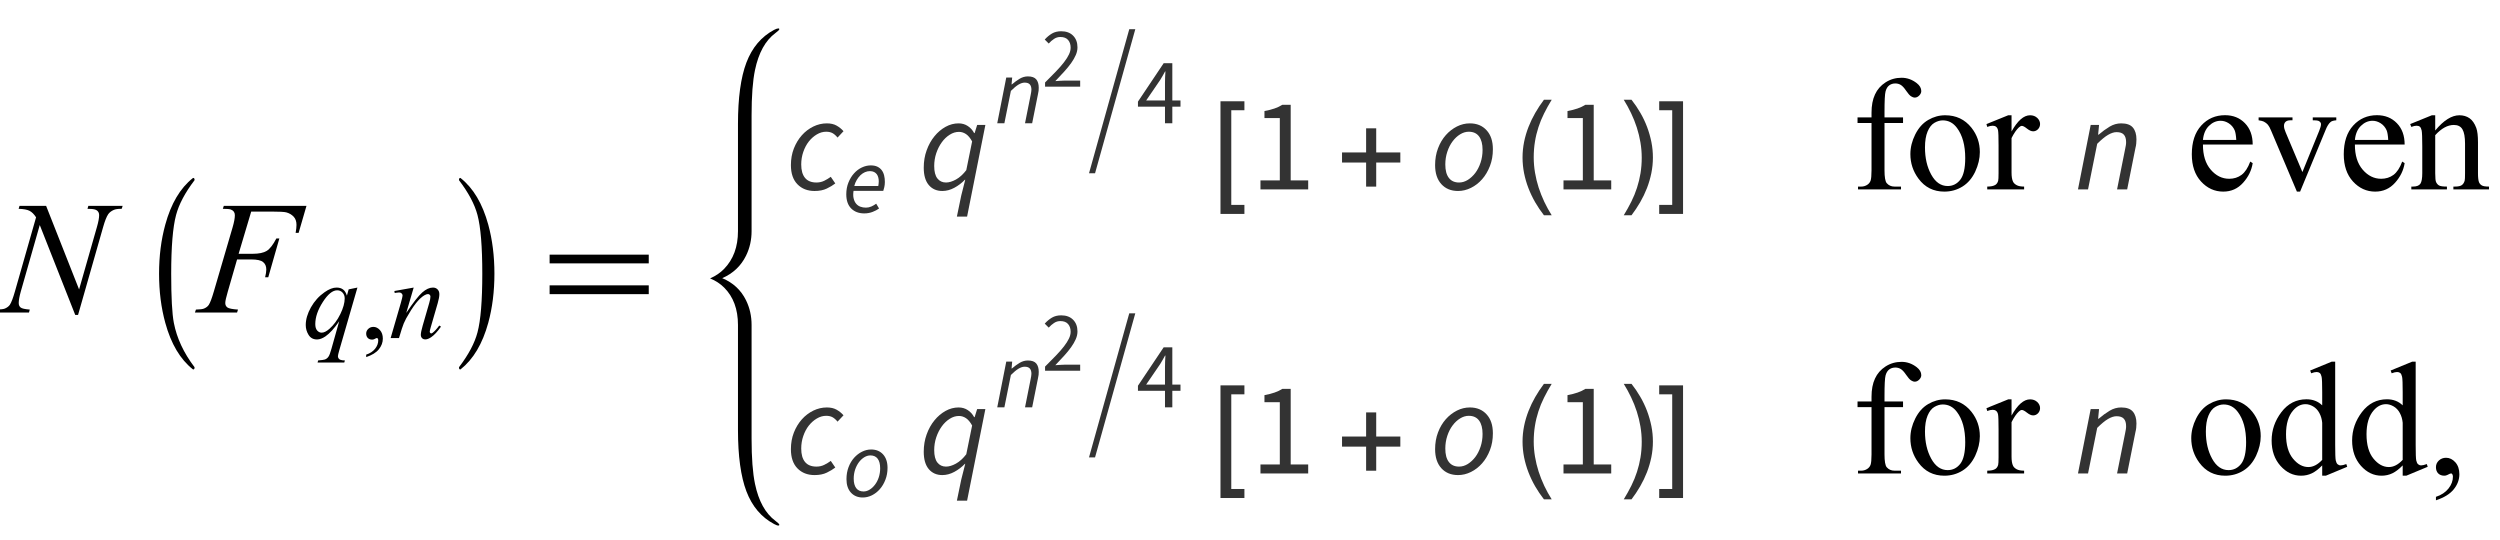 <?xml version="1.0" encoding="UTF-8"?>
<svg xmlns="http://www.w3.org/2000/svg" xmlns:xlink="http://www.w3.org/1999/xlink"  viewBox="0 0 264 57" version="1.1">
<defs>
<g>
<symbol overflow="visible" id="glyph0-0">
<path style="stroke:none;" d="M 2.359 0 L 2.359 -10.625 L 10.859 -10.625 L 10.859 0 Z M 2.625 -0.266 L 10.594 -0.266 L 10.594 -10.359 L 2.625 -10.359 Z M 2.625 -0.266 "/>
</symbol>
<symbol overflow="visible" id="glyph0-1">
<path style="stroke:none;" d="M 4.871 -11.258 L 8.352 -2.434 L 10.234 -9.023 C 10.391 -9.566 10.469 -9.984 10.469 -10.285 C 10.469 -10.488 10.395 -10.648 10.25 -10.766 C 10.105 -10.883 9.84 -10.941 9.445 -10.941 C 9.379 -10.941 9.312 -10.941 9.238 -10.949 L 9.328 -11.258 L 12.949 -11.258 L 12.852 -10.949 C 12.473 -10.953 12.195 -10.914 12.012 -10.832 C 11.75 -10.715 11.559 -10.566 11.43 -10.383 C 11.254 -10.125 11.074 -9.672 10.891 -9.023 L 8.242 0.258 L 7.945 0.258 L 4.199 -9.238 L 2.199 -2.227 C 2.051 -1.695 1.977 -1.285 1.977 -1.004 C 1.977 -0.793 2.043 -0.637 2.18 -0.527 C 2.316 -0.418 2.637 -0.348 3.145 -0.309 L 3.062 0 L -0.473 0 L -0.355 -0.309 C 0.086 -0.32 0.383 -0.355 0.531 -0.422 C 0.758 -0.523 0.926 -0.652 1.039 -0.812 C 1.199 -1.055 1.379 -1.527 1.578 -2.227 L 3.809 -10.051 C 3.594 -10.383 3.363 -10.613 3.117 -10.738 C 2.871 -10.863 2.488 -10.934 1.969 -10.949 L 2.059 -11.258 Z M 4.871 -11.258 "/>
</symbol>
<symbol overflow="visible" id="glyph0-2">
<path style="stroke:none;" d="M 5.527 -10.656 L 4.199 -6.199 L 5.68 -6.199 C 6.344 -6.199 6.84 -6.305 7.168 -6.508 C 7.496 -6.711 7.836 -7.148 8.184 -7.82 L 8.5 -7.82 L 7.328 -3.719 L 6.996 -3.719 C 7.078 -4.051 7.121 -4.324 7.121 -4.539 C 7.121 -4.879 7.012 -5.141 6.785 -5.324 C 6.562 -5.512 6.141 -5.602 5.527 -5.602 L 4.035 -5.602 L 3.055 -2.207 C 2.879 -1.605 2.789 -1.203 2.789 -1.004 C 2.789 -0.801 2.863 -0.641 3.016 -0.531 C 3.168 -0.422 3.543 -0.348 4.133 -0.309 L 4.035 0 L -0.414 0 L -0.309 -0.309 C 0.125 -0.32 0.414 -0.355 0.555 -0.422 C 0.777 -0.516 0.941 -0.645 1.047 -0.805 C 1.195 -1.031 1.371 -1.5 1.578 -2.207 L 3.562 -8.988 C 3.723 -9.539 3.801 -9.965 3.801 -10.277 C 3.801 -10.422 3.766 -10.543 3.695 -10.645 C 3.621 -10.746 3.516 -10.824 3.375 -10.875 C 3.234 -10.926 2.953 -10.949 2.531 -10.949 L 2.633 -11.258 L 11.363 -11.258 L 10.535 -8.41 L 10.219 -8.41 C 10.281 -8.754 10.309 -9.035 10.309 -9.254 C 10.309 -9.621 10.207 -9.91 10.008 -10.121 C 9.805 -10.336 9.547 -10.488 9.23 -10.574 C 9.008 -10.629 8.516 -10.656 7.746 -10.656 Z M 5.527 -10.656 "/>
</symbol>
<symbol overflow="visible" id="glyph1-0">
<path style="stroke:none;" d="M 1 0 L 1 -12.797 L 7 -12.797 L 7 0 Z M 2 -1 L 6 -1 L 6 -11.797 L 2 -11.797 Z M 2 -1 "/>
</symbol>
<symbol overflow="visible" id="glyph1-1">
<path style="stroke:none;" d="M 4.547 5.805 C 4.547 5.945 4.496 6.016 4.398 6.016 L 4.367 6 C 3.027 4.941 2.059 3.305 1.453 1.086 C 1.016 -0.504 0.797 -2.23 0.797 -4.094 C 0.797 -5.957 1.016 -7.684 1.453 -9.273 C 2.059 -11.496 3.027 -13.137 4.367 -14.195 L 4.398 -14.211 C 4.496 -14.211 4.547 -14.141 4.547 -14 C 4.547 -13.988 4.543 -13.973 4.531 -13.953 C 3.535 -12.641 2.891 -11.422 2.594 -10.297 C 2.25 -9.012 2.078 -6.941 2.078 -4.094 C 2.078 -1.605 2.172 0.129 2.359 1.102 C 2.672 2.711 3.395 4.262 4.531 5.758 C 4.543 5.77 4.547 5.785 4.547 5.805 Z M 4.547 5.805 "/>
</symbol>
<symbol overflow="visible" id="glyph1-2">
<path style="stroke:none;" d="M 4.211 -4.094 C 4.211 -2.23 3.996 -0.504 3.562 1.086 C 2.953 3.305 1.98 4.941 0.641 6 L 0.609 6.016 C 0.516 6.016 0.469 5.945 0.469 5.805 C 0.469 5.793 0.473 5.777 0.484 5.758 C 1.48 4.449 2.125 3.23 2.422 2.102 C 2.762 0.82 2.93 -1.246 2.93 -4.094 C 2.93 -6.941 2.762 -9.012 2.422 -10.297 C 2.125 -11.422 1.48 -12.641 0.484 -13.953 C 0.473 -13.965 0.469 -13.98 0.469 -14 C 0.469 -14.141 0.516 -14.211 0.609 -14.211 L 0.641 -14.195 C 1.98 -13.137 2.953 -11.496 3.562 -9.273 C 3.996 -7.684 4.211 -5.957 4.211 -4.094 Z M 4.211 -4.094 "/>
</symbol>
<symbol overflow="visible" id="glyph1-3">
<path style="stroke:none;" d="M 11.508 -5.188 L 1.039 -5.188 L 1.039 -6.109 L 11.508 -6.109 Z M 11.508 -1.938 L 1.039 -1.938 L 1.039 -2.867 L 11.508 -2.867 Z M 11.508 -1.938 "/>
</symbol>
<symbol overflow="visible" id="glyph2-0">
<path style="stroke:none;" d="M 1.672 0 L 1.672 -7.543 L 7.707 -7.543 L 7.707 0 Z M 1.863 -0.188 L 7.52 -0.188 L 7.52 -7.355 L 1.863 -7.355 Z M 1.863 -0.188 "/>
</symbol>
<symbol overflow="visible" id="glyph2-1">
<path style="stroke:none;" d="M 5.723 -5.332 L 3.797 1.324 C 3.711 1.633 3.664 1.828 3.664 1.914 C 3.664 2.004 3.688 2.082 3.734 2.148 C 3.777 2.215 3.84 2.262 3.918 2.293 C 4.039 2.34 4.199 2.363 4.398 2.363 L 4.336 2.582 L 1.516 2.582 L 1.574 2.363 C 1.957 2.332 2.199 2.297 2.293 2.262 C 2.441 2.203 2.566 2.109 2.66 1.973 C 2.758 1.84 2.863 1.559 2.98 1.133 L 3.797 -1.773 C 3.277 -1.016 2.793 -0.484 2.344 -0.176 C 2.027 0.039 1.73 0.148 1.457 0.148 C 1.062 0.148 0.766 -0.012 0.566 -0.332 C 0.367 -0.652 0.266 -1 0.266 -1.375 C 0.266 -1.969 0.449 -2.59 0.812 -3.242 C 1.18 -3.895 1.66 -4.43 2.258 -4.844 C 2.723 -5.172 3.141 -5.332 3.52 -5.332 C 3.797 -5.332 4.027 -5.266 4.207 -5.129 C 4.387 -4.996 4.523 -4.777 4.613 -4.48 L 4.797 -5.141 Z M 4.379 -4.184 C 4.379 -4.438 4.301 -4.641 4.148 -4.805 C 3.996 -4.965 3.809 -5.043 3.582 -5.043 C 3.105 -5.043 2.598 -4.633 2.07 -3.809 C 1.539 -2.984 1.273 -2.203 1.273 -1.473 C 1.273 -1.18 1.34 -0.953 1.469 -0.801 C 1.602 -0.648 1.762 -0.57 1.949 -0.57 C 2.191 -0.57 2.461 -0.707 2.766 -0.973 C 3.223 -1.379 3.609 -1.898 3.918 -2.531 C 4.227 -3.164 4.379 -3.719 4.379 -4.184 Z M 4.379 -4.184 "/>
</symbol>
<symbol overflow="visible" id="glyph2-2">
<path style="stroke:none;" d="M 2.664 -5.332 L 1.879 -2.652 C 2.613 -3.75 3.176 -4.469 3.57 -4.816 C 3.961 -5.16 4.336 -5.332 4.695 -5.332 C 4.895 -5.332 5.055 -5.27 5.184 -5.141 C 5.312 -5.012 5.375 -4.84 5.375 -4.633 C 5.375 -4.398 5.316 -4.082 5.203 -3.688 L 4.484 -1.207 C 4.402 -0.922 4.359 -0.746 4.359 -0.684 C 4.359 -0.629 4.375 -0.582 4.41 -0.547 C 4.441 -0.508 4.473 -0.488 4.508 -0.488 C 4.555 -0.488 4.613 -0.516 4.68 -0.566 C 4.887 -0.73 5.117 -0.98 5.363 -1.32 L 5.547 -1.207 C 5.18 -0.684 4.836 -0.312 4.508 -0.09 C 4.281 0.062 4.078 0.141 3.895 0.141 C 3.75 0.141 3.633 0.098 3.547 0.008 C 3.461 -0.078 3.418 -0.199 3.418 -0.348 C 3.418 -0.535 3.484 -0.859 3.617 -1.32 L 4.301 -3.688 C 4.387 -3.984 4.434 -4.215 4.434 -4.379 C 4.434 -4.457 4.406 -4.52 4.355 -4.57 C 4.305 -4.621 4.242 -4.645 4.168 -4.645 C 4.059 -4.645 3.926 -4.598 3.773 -4.504 C 3.48 -4.328 3.18 -4.035 2.863 -3.629 C 2.551 -3.223 2.219 -2.703 1.867 -2.07 C 1.684 -1.734 1.531 -1.371 1.41 -0.973 L 1.113 0 L 0.23 0 L 1.301 -3.688 C 1.426 -4.133 1.492 -4.402 1.492 -4.492 C 1.492 -4.578 1.457 -4.652 1.387 -4.719 C 1.32 -4.781 1.234 -4.816 1.133 -4.816 C 1.086 -4.816 1 -4.809 0.883 -4.793 L 0.66 -4.758 L 0.625 -4.969 Z M 2.664 -5.332 "/>
</symbol>
<symbol overflow="visible" id="glyph3-0">
<path style="stroke:none;" d="M 1.672 0 L 1.672 -7.543 L 7.707 -7.543 L 7.707 0 Z M 1.863 -0.188 L 7.52 -0.188 L 7.52 -7.355 L 1.863 -7.355 Z M 1.863 -0.188 "/>
</symbol>
<symbol overflow="visible" id="glyph3-1">
<path style="stroke:none;" d="M 0.648 2.008 L 0.648 1.75 C 1.055 1.617 1.367 1.41 1.59 1.129 C 1.812 0.848 1.922 0.551 1.922 0.234 C 1.922 0.16 1.902 0.098 1.867 0.047 C 1.84 0.012 1.812 -0.008 1.785 -0.008 C 1.742 -0.008 1.648 0.035 1.504 0.113 C 1.434 0.148 1.359 0.164 1.277 0.164 C 1.086 0.164 0.934 0.109 0.82 -0.008 C 0.707 -0.121 0.648 -0.277 0.648 -0.477 C 0.648 -0.668 0.723 -0.836 0.871 -0.973 C 1.016 -1.109 1.195 -1.18 1.41 -1.18 C 1.668 -1.18 1.898 -1.066 2.102 -0.84 C 2.305 -0.613 2.406 -0.312 2.406 0.059 C 2.406 0.465 2.266 0.84 1.984 1.188 C 1.703 1.535 1.258 1.809 0.648 2.008 Z M 0.648 2.008 "/>
</symbol>
<symbol overflow="visible" id="glyph4-0">
<path style="stroke:none;" d="M 0.504 0 L 2.324 -9.238 L 8.707 -9.238 L 6.887 0 Z M 4.73 -5.375 L 4.789 -5.375 L 5.727 -6.68 L 6.984 -8.457 L 3.781 -8.457 L 4.34 -6.68 Z M 2.102 -0.785 L 5.586 -0.785 L 4.969 -2.688 L 4.535 -4.102 L 4.48 -4.102 L 3.484 -2.688 Z M 1.68 -1.469 L 4.047 -4.762 L 2.996 -8.051 Z M 6.301 -1.469 L 7.645 -8.051 L 5.25 -4.762 Z M 6.301 -1.469 "/>
</symbol>
<symbol overflow="visible" id="glyph4-1">
<path style="stroke:none;" d="M 3.023 0.168 C 2.277 0.168 1.672 -0.066 1.211 -0.539 C 0.75 -1.012 0.52 -1.684 0.52 -2.562 C 0.52 -3.195 0.621 -3.781 0.832 -4.32 C 1.043 -4.855 1.324 -5.32 1.672 -5.711 C 2.023 -6.105 2.426 -6.41 2.883 -6.637 C 3.34 -6.859 3.816 -6.973 4.312 -6.973 C 4.723 -6.973 5.066 -6.895 5.348 -6.734 C 5.629 -6.574 5.871 -6.379 6.074 -6.145 L 5.445 -5.473 C 5.27 -5.688 5.09 -5.844 4.914 -5.941 C 4.738 -6.039 4.512 -6.09 4.242 -6.09 C 3.906 -6.09 3.578 -5.996 3.262 -5.809 C 2.945 -5.621 2.664 -5.375 2.414 -5.062 C 2.168 -4.75 1.973 -4.383 1.828 -3.961 C 1.684 -3.543 1.609 -3.098 1.609 -2.633 C 1.609 -2.016 1.742 -1.543 2.008 -1.219 C 2.273 -0.891 2.68 -0.727 3.219 -0.727 C 3.52 -0.727 3.793 -0.789 4.039 -0.91 C 4.285 -1.031 4.516 -1.172 4.73 -1.328 L 5.207 -0.629 C 4.965 -0.441 4.668 -0.262 4.312 -0.09 C 3.957 0.082 3.527 0.168 3.023 0.168 Z M 3.023 0.168 "/>
</symbol>
<symbol overflow="visible" id="glyph4-2">
<path style="stroke:none;" d="M 4.508 0.645 L 4.93 -1.023 L 4.898 -1.023 C 4.562 -0.676 4.188 -0.391 3.773 -0.168 C 3.359 0.055 2.934 0.168 2.508 0.168 C 1.91 0.168 1.434 -0.043 1.078 -0.461 C 0.723 -0.883 0.547 -1.492 0.547 -2.297 C 0.547 -2.949 0.648 -3.562 0.855 -4.129 C 1.059 -4.699 1.336 -5.195 1.68 -5.613 C 2.023 -6.035 2.418 -6.367 2.855 -6.609 C 3.293 -6.852 3.754 -6.973 4.227 -6.973 C 4.59 -6.973 4.918 -6.879 5.199 -6.691 C 5.484 -6.504 5.707 -6.258 5.867 -5.949 L 5.922 -5.949 L 6.188 -6.805 L 7.055 -6.805 L 5.125 2.871 L 4.047 2.871 Z M 2.898 -0.727 C 3.215 -0.727 3.566 -0.832 3.949 -1.043 C 4.332 -1.254 4.695 -1.582 5.039 -2.031 L 5.656 -5.066 C 5.461 -5.422 5.246 -5.68 5.012 -5.84 C 4.777 -5.996 4.531 -6.074 4.27 -6.074 C 3.934 -6.074 3.605 -5.977 3.289 -5.773 C 2.973 -5.574 2.691 -5.305 2.449 -4.969 C 2.207 -4.633 2.012 -4.25 1.867 -3.816 C 1.723 -3.383 1.652 -2.93 1.652 -2.465 C 1.652 -1.875 1.766 -1.441 1.988 -1.156 C 2.211 -0.871 2.516 -0.727 2.898 -0.727 Z M 2.898 -0.727 "/>
</symbol>
<symbol overflow="visible" id="glyph4-3">
<path style="stroke:none;" d="M 2.969 0.168 C 2.23 0.168 1.645 -0.074 1.203 -0.559 C 0.766 -1.043 0.547 -1.711 0.547 -2.562 C 0.547 -3.207 0.648 -3.797 0.855 -4.34 C 1.059 -4.883 1.336 -5.344 1.68 -5.734 C 2.023 -6.121 2.418 -6.422 2.855 -6.645 C 3.293 -6.863 3.746 -6.973 4.215 -6.973 C 4.953 -6.973 5.543 -6.73 5.984 -6.242 C 6.43 -5.758 6.648 -5.09 6.648 -4.242 C 6.648 -3.598 6.547 -3.004 6.336 -2.465 C 6.125 -1.922 5.852 -1.457 5.508 -1.07 C 5.168 -0.684 4.777 -0.379 4.332 -0.16 C 3.891 0.059 3.434 0.168 2.969 0.168 Z M 3.078 -0.727 C 3.398 -0.727 3.703 -0.82 3.996 -1 C 4.289 -1.184 4.555 -1.43 4.789 -1.734 C 5.023 -2.043 5.207 -2.406 5.348 -2.828 C 5.488 -3.246 5.559 -3.695 5.559 -4.172 C 5.559 -4.789 5.434 -5.262 5.188 -5.594 C 4.941 -5.926 4.578 -6.09 4.102 -6.09 C 3.793 -6.09 3.492 -6 3.191 -5.816 C 2.895 -5.637 2.629 -5.387 2.395 -5.074 C 2.16 -4.762 1.973 -4.395 1.836 -3.977 C 1.695 -3.555 1.625 -3.109 1.625 -2.633 C 1.625 -2.016 1.746 -1.543 1.996 -1.219 C 2.242 -0.891 2.605 -0.727 3.078 -0.727 Z M 3.078 -0.727 "/>
</symbol>
<symbol overflow="visible" id="glyph4-4">
<path style="stroke:none;" d="M 0.434 0 L 1.777 -6.805 L 2.66 -6.805 L 2.562 -5.781 L 2.617 -5.781 C 3.008 -6.117 3.398 -6.398 3.781 -6.629 C 4.164 -6.859 4.57 -6.973 4.996 -6.973 C 5.574 -6.973 5.988 -6.824 6.238 -6.523 C 6.484 -6.227 6.609 -5.809 6.609 -5.277 C 6.609 -5.117 6.602 -4.969 6.586 -4.828 C 6.574 -4.688 6.543 -4.527 6.496 -4.34 L 5.629 0 L 4.562 0 L 5.402 -4.199 C 5.441 -4.387 5.469 -4.535 5.488 -4.648 C 5.508 -4.762 5.516 -4.875 5.516 -4.996 C 5.516 -5.344 5.438 -5.605 5.277 -5.781 C 5.117 -5.961 4.863 -6.047 4.508 -6.047 C 4.238 -6.047 3.938 -5.949 3.605 -5.754 C 3.273 -5.559 2.895 -5.246 2.465 -4.816 L 1.496 0 Z M 0.434 0 "/>
</symbol>
<symbol overflow="visible" id="glyph5-0">
<path style="stroke:none;" d="M 0.359 0 L 1.648 -6.559 L 6.184 -6.559 L 4.891 0 Z M 3.359 -3.816 L 3.398 -3.816 L 4.066 -4.742 L 4.961 -6.004 L 2.684 -6.004 L 3.082 -4.742 Z M 1.492 -0.555 L 3.965 -0.555 L 3.527 -1.91 L 3.219 -2.914 L 3.18 -2.914 L 2.477 -1.91 Z M 1.191 -1.043 L 2.871 -3.379 L 2.129 -5.715 Z M 4.473 -1.043 L 5.426 -5.715 L 3.727 -3.379 Z M 4.473 -1.043 "/>
</symbol>
<symbol overflow="visible" id="glyph5-1">
<path style="stroke:none;" d="M 0.367 -1.898 C 0.367 -2.355 0.445 -2.773 0.598 -3.145 C 0.75 -3.52 0.945 -3.844 1.188 -4.109 C 1.43 -4.379 1.703 -4.586 2.012 -4.73 C 2.32 -4.875 2.633 -4.949 2.953 -4.949 C 3.223 -4.949 3.453 -4.906 3.645 -4.816 C 3.832 -4.727 3.984 -4.605 4.105 -4.449 C 4.223 -4.293 4.312 -4.105 4.363 -3.891 C 4.418 -3.676 4.441 -3.445 4.441 -3.199 C 4.441 -3.008 4.422 -2.828 4.383 -2.652 C 4.344 -2.48 4.309 -2.348 4.273 -2.258 L 1.133 -2.258 C 1.086 -1.945 1.09 -1.68 1.145 -1.457 C 1.195 -1.234 1.285 -1.051 1.406 -0.906 C 1.527 -0.758 1.68 -0.652 1.859 -0.586 C 2.039 -0.52 2.234 -0.488 2.445 -0.488 C 2.637 -0.488 2.828 -0.527 3.016 -0.609 C 3.207 -0.695 3.375 -0.793 3.527 -0.906 L 3.828 -0.398 C 3.637 -0.258 3.406 -0.137 3.141 -0.035 C 2.875 0.066 2.586 0.121 2.266 0.121 C 1.691 0.121 1.23 -0.055 0.883 -0.402 C 0.539 -0.75 0.367 -1.25 0.367 -1.898 Z M 1.211 -2.773 L 3.746 -2.773 C 3.762 -2.852 3.773 -2.934 3.781 -3.012 C 3.793 -3.09 3.797 -3.176 3.797 -3.27 C 3.797 -3.41 3.781 -3.543 3.746 -3.672 C 3.715 -3.801 3.66 -3.918 3.59 -4.016 C 3.516 -4.113 3.418 -4.195 3.301 -4.254 C 3.18 -4.312 3.035 -4.344 2.863 -4.344 C 2.684 -4.344 2.512 -4.309 2.34 -4.234 C 2.172 -4.16 2.016 -4.055 1.867 -3.918 C 1.723 -3.777 1.594 -3.613 1.477 -3.418 C 1.359 -3.227 1.273 -3.012 1.211 -2.773 Z M 1.211 -2.773 "/>
</symbol>
<symbol overflow="visible" id="glyph5-2">
<path style="stroke:none;" d="M 0.309 0 L 1.262 -4.832 L 1.887 -4.832 L 1.82 -4.105 L 1.859 -4.105 C 2.137 -4.344 2.41 -4.543 2.684 -4.707 C 2.957 -4.867 3.242 -4.949 3.547 -4.949 C 3.957 -4.949 4.254 -4.844 4.43 -4.633 C 4.605 -4.422 4.691 -4.125 4.691 -3.746 C 4.691 -3.633 4.688 -3.527 4.676 -3.43 C 4.668 -3.328 4.645 -3.215 4.613 -3.082 L 3.996 0 L 3.242 0 L 3.836 -2.98 C 3.863 -3.113 3.883 -3.219 3.895 -3.301 C 3.91 -3.379 3.918 -3.461 3.918 -3.547 C 3.918 -3.793 3.859 -3.98 3.746 -4.105 C 3.633 -4.23 3.453 -4.293 3.199 -4.293 C 3.008 -4.293 2.793 -4.223 2.559 -4.086 C 2.324 -3.945 2.055 -3.723 1.75 -3.418 L 1.062 0 Z M 0.309 0 "/>
</symbol>
<symbol overflow="visible" id="glyph5-3">
<path style="stroke:none;" d="M 2.105 0.121 C 1.582 0.121 1.168 -0.055 0.855 -0.398 C 0.543 -0.742 0.387 -1.215 0.387 -1.82 C 0.387 -2.277 0.461 -2.695 0.605 -3.082 C 0.75 -3.465 0.949 -3.797 1.191 -4.07 C 1.438 -4.344 1.715 -4.562 2.027 -4.715 C 2.34 -4.871 2.66 -4.949 2.992 -4.949 C 3.516 -4.949 3.934 -4.777 4.25 -4.434 C 4.562 -4.09 4.723 -3.613 4.723 -3.012 C 4.723 -2.555 4.648 -2.133 4.496 -1.75 C 4.348 -1.367 4.152 -1.035 3.91 -0.762 C 3.668 -0.484 3.391 -0.27 3.078 -0.113 C 2.762 0.043 2.438 0.121 2.105 0.121 Z M 2.188 -0.516 C 2.414 -0.516 2.629 -0.582 2.836 -0.711 C 3.047 -0.84 3.234 -1.016 3.398 -1.234 C 3.566 -1.453 3.699 -1.711 3.797 -2.008 C 3.895 -2.305 3.945 -2.625 3.945 -2.961 C 3.945 -3.398 3.859 -3.734 3.684 -3.973 C 3.508 -4.207 3.25 -4.324 2.914 -4.324 C 2.695 -4.324 2.477 -4.258 2.266 -4.129 C 2.055 -4 1.867 -3.824 1.699 -3.602 C 1.535 -3.379 1.402 -3.121 1.301 -2.824 C 1.203 -2.523 1.152 -2.207 1.152 -1.867 C 1.152 -1.43 1.242 -1.098 1.418 -0.863 C 1.594 -0.633 1.848 -0.516 2.188 -0.516 Z M 2.188 -0.516 "/>
</symbol>
<symbol overflow="visible" id="glyph6-0">
<path style="stroke:none;" d="M 0.801 0 L 0.801 -5.941 L 5.086 -5.941 L 5.086 0 Z M 1.773 -0.523 L 4.086 -0.523 L 3.43 -1.711 L 2.961 -2.637 L 2.926 -2.637 L 2.438 -1.711 Z M 2.926 -3.484 L 2.961 -3.484 L 3.402 -4.328 L 3.996 -5.398 L 1.883 -5.398 L 2.477 -4.328 Z M 1.387 -0.988 L 2.527 -3.059 L 1.387 -5.148 Z M 4.48 -0.988 L 4.48 -5.148 L 3.348 -3.059 Z M 4.48 -0.988 "/>
</symbol>
<symbol overflow="visible" id="glyph6-1">
<path style="stroke:none;" d="M 0.359 0 L 0.359 -0.441 C 0.793 -0.875 1.176 -1.262 1.512 -1.609 C 1.848 -1.957 2.129 -2.281 2.359 -2.578 C 2.586 -2.875 2.762 -3.148 2.879 -3.398 C 3 -3.648 3.059 -3.887 3.059 -4.121 C 3.059 -4.453 2.969 -4.723 2.789 -4.934 C 2.609 -5.141 2.336 -5.246 1.973 -5.246 C 1.73 -5.246 1.508 -5.18 1.305 -5.043 C 1.102 -4.91 0.914 -4.746 0.746 -4.555 L 0.324 -4.977 C 0.562 -5.242 0.82 -5.453 1.09 -5.613 C 1.359 -5.77 1.684 -5.852 2.062 -5.852 C 2.594 -5.852 3.016 -5.695 3.32 -5.387 C 3.625 -5.078 3.781 -4.668 3.781 -4.156 C 3.781 -3.887 3.723 -3.617 3.605 -3.344 C 3.488 -3.07 3.324 -2.789 3.117 -2.496 C 2.91 -2.207 2.664 -1.902 2.379 -1.59 C 2.094 -1.273 1.781 -0.938 1.441 -0.586 C 1.598 -0.598 1.758 -0.609 1.926 -0.621 C 2.094 -0.633 2.254 -0.641 2.402 -0.641 L 4.066 -0.641 L 4.066 0 Z M 0.359 0 "/>
</symbol>
<symbol overflow="visible" id="glyph7-0">
<path style="stroke:none;" d="M 0.562 0 L 0.562 -7.199 L 3.938 -7.199 L 3.938 0 Z M 1.125 -0.562 L 3.375 -0.562 L 3.375 -6.637 L 1.125 -6.637 Z M 1.125 -0.562 "/>
</symbol>
<symbol overflow="visible" id="glyph7-1">
<path style="stroke:none;" d="M 4.887 -9.93 L 0.637 5.281 L 0 5.281 L 4.25 -9.93 Z M 4.887 -9.93 "/>
</symbol>
<symbol overflow="visible" id="glyph8-0">
<path style="stroke:none;" d="M 0.883 0 L 0.883 -6.559 L 5.617 -6.559 L 5.617 0 Z M 1.957 -0.578 L 4.512 -0.578 L 3.789 -1.887 L 3.27 -2.914 L 3.23 -2.914 L 2.695 -1.887 Z M 3.23 -3.848 L 3.27 -3.848 L 3.758 -4.781 L 4.414 -5.965 L 2.078 -5.965 L 2.734 -4.781 Z M 1.531 -1.094 L 2.793 -3.379 L 1.531 -5.688 Z M 4.949 -1.094 L 4.949 -5.688 L 3.699 -3.379 Z M 4.949 -1.094 "/>
</symbol>
<symbol overflow="visible" id="glyph8-1">
<path style="stroke:none;" d="M 3.023 0 L 3.023 -1.75 L 0.168 -1.75 L 0.168 -2.285 L 2.883 -6.34 L 3.797 -6.34 L 3.797 -2.406 L 4.66 -2.406 L 4.66 -1.75 L 3.797 -1.75 L 3.797 0 Z M 1.035 -2.406 L 3.023 -2.406 L 3.023 -4.246 C 3.023 -4.418 3.027 -4.621 3.035 -4.855 C 3.047 -5.09 3.059 -5.293 3.07 -5.469 L 3.031 -5.469 C 2.953 -5.316 2.871 -5.164 2.781 -5.02 C 2.695 -4.875 2.609 -4.727 2.516 -4.574 Z M 1.035 -2.406 "/>
</symbol>
<symbol overflow="visible" id="glyph9-0">
<path style="stroke:none;" d="M 0.812 0 L 0.812 -10.398 L 5.688 -10.398 L 5.688 0 Z M 1.625 -0.812 L 4.875 -0.812 L 4.875 -9.586 L 1.625 -9.586 Z M 1.625 -0.812 "/>
</symbol>
<symbol overflow="visible" id="glyph9-1">
<path style="stroke:none;" d="M 3.41 2.59 L 0.883 2.59 L 0.883 -9.305 L 3.41 -9.305 L 3.41 -8.359 L 2.023 -8.359 L 2.023 1.637 L 3.41 1.637 Z M 3.41 2.59 "/>
</symbol>
<symbol overflow="visible" id="glyph9-2">
<path style="stroke:none;" d="M 6.875 -2.836 L 4.328 -2.836 L 4.328 -0.293 L 3.262 -0.293 L 3.262 -2.836 L 0.719 -2.836 L 0.719 -3.902 L 3.262 -3.902 L 3.262 -6.449 L 4.328 -6.449 L 4.328 -3.902 L 6.875 -3.902 Z M 6.875 -2.836 "/>
</symbol>
<symbol overflow="visible" id="glyph9-3">
<path style="stroke:none;" d="M 3.859 2.73 L 3.039 2.73 C 2.703 2.297 2.395 1.844 2.117 1.363 C 1.84 0.883 1.602 0.383 1.402 -0.133 C 1.203 -0.648 1.051 -1.18 0.941 -1.719 C 0.836 -2.262 0.781 -2.809 0.781 -3.363 C 0.781 -3.926 0.836 -4.477 0.945 -5.02 C 1.055 -5.559 1.211 -6.082 1.41 -6.594 C 1.609 -7.105 1.848 -7.602 2.125 -8.082 C 2.402 -8.562 2.707 -9.023 3.039 -9.465 L 3.859 -9.465 C 3.559 -8.973 3.289 -8.488 3.055 -8.016 C 2.816 -7.539 2.617 -7.055 2.457 -6.559 C 2.297 -6.066 2.172 -5.559 2.09 -5.035 C 2.004 -4.516 1.961 -3.961 1.961 -3.375 C 1.961 -2.836 2.008 -2.297 2.098 -1.766 C 2.188 -1.23 2.316 -0.707 2.48 -0.195 C 2.648 0.32 2.848 0.82 3.078 1.312 C 3.312 1.801 3.57 2.273 3.859 2.73 Z M 3.859 2.73 "/>
</symbol>
<symbol overflow="visible" id="glyph9-4">
<path style="stroke:none;" d="M 3.547 -3.363 C 3.547 -2.805 3.492 -2.258 3.383 -1.719 C 3.273 -1.18 3.117 -0.652 2.922 -0.141 C 2.723 0.371 2.484 0.867 2.207 1.348 C 1.93 1.828 1.621 2.289 1.289 2.73 L 0.469 2.73 C 0.766 2.246 1.031 1.766 1.27 1.289 C 1.508 0.812 1.707 0.324 1.867 -0.172 C 2.027 -0.668 2.152 -1.176 2.238 -1.703 C 2.324 -2.227 2.367 -2.777 2.367 -3.352 C 2.367 -3.895 2.32 -4.43 2.23 -4.965 C 2.141 -5.496 2.012 -6.02 1.848 -6.535 C 1.684 -7.051 1.48 -7.551 1.246 -8.043 C 1.012 -8.535 0.754 -9.008 0.469 -9.465 L 1.289 -9.465 C 1.629 -9.031 1.938 -8.578 2.215 -8.098 C 2.496 -7.617 2.734 -7.117 2.93 -6.598 C 3.125 -6.078 3.277 -5.551 3.387 -5.004 C 3.496 -4.461 3.547 -3.914 3.547 -3.363 Z M 3.547 -3.363 "/>
</symbol>
<symbol overflow="visible" id="glyph9-5">
<path style="stroke:none;" d="M 2.73 2.59 L 0.211 2.59 L 0.211 1.637 L 1.586 1.637 L 1.586 -8.359 L 0.211 -8.359 L 0.211 -9.305 L 2.73 -9.305 Z M 2.73 2.59 "/>
</symbol>
<symbol overflow="visible" id="glyph10-0">
<path style="stroke:none;" d="M 1.246 0 L 1.246 -9.238 L 7.91 -9.238 L 7.91 0 Z M 2.758 -0.812 L 6.355 -0.812 L 5.336 -2.66 L 4.605 -4.102 L 4.551 -4.102 L 3.793 -2.66 Z M 4.551 -5.418 L 4.605 -5.418 L 5.293 -6.734 L 6.215 -8.398 L 2.926 -8.398 L 3.852 -6.734 Z M 2.156 -1.539 L 3.934 -4.762 L 2.156 -8.008 Z M 6.973 -1.539 L 6.973 -8.008 L 5.207 -4.762 Z M 6.973 -1.539 "/>
</symbol>
<symbol overflow="visible" id="glyph10-1">
<path style="stroke:none;" d="M 1.105 0 L 1.105 -0.953 L 3.148 -0.953 L 3.148 -7.531 L 1.527 -7.531 L 1.527 -8.273 C 1.938 -8.348 2.293 -8.441 2.598 -8.547 C 2.902 -8.652 3.172 -8.781 3.414 -8.934 L 4.297 -8.934 L 4.297 -0.953 L 6.145 -0.953 L 6.145 0 Z M 1.105 0 "/>
</symbol>
<symbol overflow="visible" id="glyph11-0">
<path style="stroke:none;" d="M 2.359 0 L 2.359 -10.625 L 10.859 -10.625 L 10.859 0 Z M 2.625 -0.266 L 10.594 -0.266 L 10.594 -10.359 L 2.625 -10.359 Z M 2.625 -0.266 "/>
</symbol>
<symbol overflow="visible" id="glyph11-1">
<g>
</g>
</symbol>
<symbol overflow="visible" id="glyph11-2">
<path style="stroke:none;" d="M 3.504 -7.008 L 3.504 -2.008 C 3.504 -1.301 3.582 -0.852 3.734 -0.664 C 3.941 -0.422 4.215 -0.297 4.559 -0.297 L 5.246 -0.297 L 5.246 0 L 0.707 0 L 0.707 -0.297 L 1.047 -0.297 C 1.266 -0.297 1.469 -0.355 1.652 -0.465 C 1.836 -0.574 1.961 -0.727 2.031 -0.914 C 2.098 -1.102 2.133 -1.465 2.133 -2.008 L 2.133 -7.008 L 0.656 -7.008 L 0.656 -7.602 L 2.133 -7.602 L 2.133 -8.102 C 2.133 -8.859 2.254 -9.5 2.5 -10.027 C 2.742 -10.555 3.113 -10.977 3.613 -11.301 C 4.117 -11.625 4.68 -11.789 5.305 -11.789 C 5.887 -11.789 6.418 -11.598 6.906 -11.223 C 7.227 -10.973 7.387 -10.695 7.387 -10.383 C 7.387 -10.219 7.316 -10.062 7.172 -9.914 C 7.027 -9.77 6.875 -9.695 6.707 -9.695 C 6.578 -9.695 6.445 -9.742 6.305 -9.832 C 6.164 -9.922 5.992 -10.121 5.785 -10.422 C 5.582 -10.723 5.395 -10.926 5.223 -11.031 C 5.051 -11.137 4.859 -11.188 4.648 -11.188 C 4.395 -11.188 4.18 -11.121 4 -10.984 C 3.824 -10.852 3.695 -10.641 3.617 -10.355 C 3.539 -10.07 3.504 -9.336 3.504 -8.152 L 3.504 -7.602 L 5.461 -7.602 L 5.461 -7.008 Z M 3.504 -7.008 "/>
</symbol>
<symbol overflow="visible" id="glyph11-3">
<path style="stroke:none;" d="M 4.25 -7.828 C 5.402 -7.828 6.324 -7.391 7.023 -6.516 C 7.613 -5.77 7.91 -4.91 7.91 -3.941 C 7.91 -3.262 7.746 -2.574 7.422 -1.875 C 7.094 -1.18 6.645 -0.652 6.07 -0.297 C 5.5 0.055 4.863 0.234 4.16 0.234 C 3.016 0.234 2.102 -0.223 1.43 -1.137 C 0.859 -1.906 0.574 -2.77 0.574 -3.727 C 0.574 -4.426 0.746 -5.117 1.09 -5.805 C 1.438 -6.496 1.891 -7.004 2.457 -7.332 C 3.023 -7.664 3.617 -7.828 4.25 -7.828 Z M 3.992 -7.289 C 3.699 -7.289 3.406 -7.199 3.109 -7.027 C 2.812 -6.852 2.574 -6.547 2.391 -6.109 C 2.207 -5.672 2.117 -5.109 2.117 -4.426 C 2.117 -3.316 2.336 -2.363 2.777 -1.562 C 3.219 -0.758 3.797 -0.355 4.516 -0.355 C 5.051 -0.355 5.496 -0.578 5.844 -1.02 C 6.191 -1.465 6.367 -2.227 6.367 -3.305 C 6.367 -4.656 6.078 -5.715 5.496 -6.492 C 5.102 -7.023 4.602 -7.289 3.992 -7.289 Z M 3.992 -7.289 "/>
</symbol>
<symbol overflow="visible" id="glyph11-4">
<path style="stroke:none;" d="M 2.758 -7.828 L 2.758 -6.117 C 3.395 -7.258 4.047 -7.828 4.715 -7.828 C 5.02 -7.828 5.27 -7.734 5.469 -7.551 C 5.668 -7.363 5.77 -7.148 5.77 -6.906 C 5.77 -6.691 5.695 -6.508 5.555 -6.359 C 5.41 -6.211 5.238 -6.133 5.039 -6.133 C 4.844 -6.133 4.629 -6.23 4.387 -6.422 C 4.145 -6.613 3.969 -6.707 3.852 -6.707 C 3.75 -6.707 3.645 -6.652 3.527 -6.539 C 3.277 -6.312 3.023 -5.941 2.758 -5.422 L 2.758 -1.777 C 2.758 -1.355 2.809 -1.039 2.914 -0.82 C 2.984 -0.672 3.113 -0.547 3.297 -0.449 C 3.477 -0.348 3.742 -0.297 4.086 -0.297 L 4.086 0 L 0.191 0 L 0.191 -0.297 C 0.578 -0.297 0.867 -0.359 1.055 -0.48 C 1.191 -0.57 1.289 -0.711 1.344 -0.906 C 1.371 -1 1.387 -1.266 1.387 -1.711 L 1.387 -4.656 C 1.387 -5.543 1.367 -6.07 1.332 -6.238 C 1.297 -6.406 1.23 -6.531 1.133 -6.609 C 1.035 -6.688 0.914 -6.723 0.773 -6.723 C 0.602 -6.723 0.406 -6.684 0.191 -6.598 L 0.109 -6.898 L 2.406 -7.828 Z M 2.758 -7.828 "/>
</symbol>
<symbol overflow="visible" id="glyph11-5">
<path style="stroke:none;" d="M 1.809 -4.738 C 1.805 -3.609 2.078 -2.727 2.633 -2.082 C 3.184 -1.441 3.836 -1.121 4.582 -1.121 C 5.078 -1.121 5.512 -1.258 5.883 -1.531 C 6.25 -1.805 6.559 -2.273 6.805 -2.938 L 7.062 -2.773 C 6.945 -2.016 6.609 -1.324 6.051 -0.703 C 5.492 -0.078 4.793 0.234 3.953 0.234 C 3.039 0.234 2.258 -0.125 1.605 -0.836 C 0.957 -1.547 0.633 -2.5 0.633 -3.703 C 0.633 -5.004 0.965 -6.016 1.633 -6.746 C 2.297 -7.473 3.137 -7.836 4.141 -7.836 C 4.992 -7.836 5.695 -7.555 6.242 -6.992 C 6.789 -6.43 7.062 -5.68 7.062 -4.738 Z M 1.809 -5.223 L 5.328 -5.223 C 5.301 -5.707 5.242 -6.051 5.156 -6.25 C 5.016 -6.559 4.809 -6.805 4.535 -6.98 C 4.262 -7.156 3.977 -7.246 3.676 -7.246 C 3.219 -7.246 2.809 -7.066 2.445 -6.711 C 2.082 -6.355 1.871 -5.859 1.809 -5.223 Z M 1.809 -5.223 "/>
</symbol>
<symbol overflow="visible" id="glyph11-6">
<path style="stroke:none;" d="M 0.141 -7.602 L 3.719 -7.602 L 3.719 -7.297 L 3.484 -7.297 C 3.27 -7.297 3.105 -7.242 2.992 -7.141 C 2.879 -7.035 2.82 -6.891 2.82 -6.715 C 2.82 -6.523 2.879 -6.293 2.996 -6.027 L 4.766 -1.828 L 6.539 -6.184 C 6.668 -6.492 6.73 -6.73 6.73 -6.891 C 6.73 -6.969 6.711 -7.031 6.664 -7.082 C 6.605 -7.164 6.527 -7.219 6.434 -7.25 C 6.34 -7.281 6.148 -7.297 5.859 -7.297 L 5.859 -7.602 L 8.344 -7.602 L 8.344 -7.297 C 8.055 -7.273 7.855 -7.215 7.746 -7.121 C 7.551 -6.957 7.375 -6.68 7.223 -6.293 L 4.523 0.234 L 4.184 0.234 L 1.469 -6.184 C 1.348 -6.484 1.23 -6.699 1.121 -6.828 C 1.012 -6.957 0.867 -7.066 0.695 -7.156 C 0.602 -7.207 0.418 -7.254 0.141 -7.297 Z M 0.141 -7.602 "/>
</symbol>
<symbol overflow="visible" id="glyph11-7">
<path style="stroke:none;" d="M 2.746 -6.219 C 3.637 -7.293 4.488 -7.828 5.297 -7.828 C 5.711 -7.828 6.066 -7.723 6.367 -7.516 C 6.664 -7.309 6.902 -6.969 7.082 -6.492 C 7.203 -6.16 7.262 -5.648 7.262 -4.965 L 7.262 -1.719 C 7.262 -1.238 7.301 -0.91 7.379 -0.738 C 7.441 -0.602 7.539 -0.492 7.676 -0.414 C 7.809 -0.336 8.059 -0.297 8.426 -0.297 L 8.426 0 L 4.664 0 L 4.664 -0.297 L 4.824 -0.297 C 5.176 -0.297 5.426 -0.352 5.566 -0.461 C 5.707 -0.57 5.805 -0.727 5.859 -0.938 C 5.883 -1.02 5.895 -1.281 5.895 -1.719 L 5.895 -4.832 C 5.895 -5.523 5.805 -6.023 5.625 -6.336 C 5.445 -6.648 5.141 -6.805 4.715 -6.805 C 4.055 -6.805 3.402 -6.445 2.746 -5.727 L 2.746 -1.719 C 2.746 -1.203 2.777 -0.887 2.84 -0.766 C 2.918 -0.605 3.023 -0.484 3.16 -0.41 C 3.293 -0.336 3.57 -0.297 3.984 -0.297 L 3.984 0 L 0.223 0 L 0.223 -0.297 L 0.391 -0.297 C 0.777 -0.297 1.039 -0.398 1.176 -0.594 C 1.312 -0.789 1.379 -1.164 1.379 -1.719 L 1.379 -4.539 C 1.379 -5.453 1.355 -6.008 1.316 -6.211 C 1.273 -6.41 1.211 -6.543 1.125 -6.617 C 1.039 -6.688 0.926 -6.723 0.781 -6.723 C 0.625 -6.723 0.441 -6.684 0.223 -6.598 L 0.102 -6.898 L 2.391 -7.828 L 2.746 -7.828 Z M 2.746 -6.219 "/>
</symbol>
<symbol overflow="visible" id="glyph11-8">
<path style="stroke:none;" d="M 5.902 -0.855 C 5.531 -0.469 5.168 -0.191 4.812 -0.02 C 4.461 0.148 4.078 0.234 3.668 0.234 C 2.84 0.234 2.113 -0.113 1.492 -0.809 C 0.875 -1.504 0.562 -2.395 0.562 -3.484 C 0.562 -4.574 0.906 -5.574 1.594 -6.48 C 2.281 -7.383 3.164 -7.836 4.242 -7.836 C 4.91 -7.836 5.465 -7.621 5.902 -7.195 L 5.902 -8.602 C 5.902 -9.469 5.883 -10.004 5.84 -10.203 C 5.797 -10.402 5.734 -10.535 5.645 -10.609 C 5.555 -10.68 5.445 -10.715 5.312 -10.715 C 5.168 -10.715 4.977 -10.672 4.738 -10.582 L 4.633 -10.875 L 6.898 -11.805 L 7.273 -11.805 L 7.273 -3.012 C 7.273 -2.121 7.293 -1.578 7.332 -1.383 C 7.375 -1.188 7.441 -1.047 7.531 -0.973 C 7.625 -0.895 7.73 -0.855 7.852 -0.855 C 8 -0.855 8.203 -0.902 8.449 -0.996 L 8.543 -0.707 L 6.285 0.234 L 5.902 0.234 Z M 5.902 -1.438 L 5.902 -5.355 C 5.867 -5.73 5.77 -6.074 5.602 -6.383 C 5.438 -6.691 5.219 -6.926 4.941 -7.086 C 4.668 -7.242 4.402 -7.32 4.141 -7.32 C 3.656 -7.32 3.219 -7.102 2.84 -6.664 C 2.336 -6.09 2.082 -5.25 2.082 -4.141 C 2.082 -3.023 2.328 -2.168 2.812 -1.574 C 3.301 -0.977 3.844 -0.68 4.441 -0.68 C 4.945 -0.68 5.43 -0.934 5.902 -1.438 Z M 5.902 -1.438 "/>
</symbol>
<symbol overflow="visible" id="glyph11-9">
<path style="stroke:none;" d="M 0.914 2.832 L 0.914 2.465 C 1.484 2.277 1.926 1.984 2.238 1.59 C 2.551 1.195 2.707 0.773 2.707 0.332 C 2.707 0.227 2.68 0.137 2.633 0.066 C 2.594 0.016 2.555 -0.008 2.516 -0.008 C 2.453 -0.008 2.32 0.047 2.117 0.156 C 2.016 0.207 1.91 0.234 1.801 0.234 C 1.531 0.234 1.312 0.152 1.152 -0.008 C 0.992 -0.168 0.914 -0.391 0.914 -0.672 C 0.914 -0.945 1.016 -1.176 1.223 -1.371 C 1.43 -1.562 1.684 -1.66 1.984 -1.66 C 2.348 -1.66 2.676 -1.5 2.961 -1.184 C 3.246 -0.863 3.387 -0.441 3.387 0.082 C 3.387 0.652 3.188 1.184 2.793 1.672 C 2.398 2.164 1.77 2.547 0.914 2.832 Z M 0.914 2.832 "/>
</symbol>
</g>
</defs>
<g id="surface934049">
<g style="fill:rgb(0%,0%,0%);fill-opacity:1;">
  <use xlink:href="#glyph0-1" x="0" y="33"/>
</g>
<g style="fill:rgb(0%,0%,0%);fill-opacity:1;">
  <use xlink:href="#glyph1-1" x="16" y="33"/>
</g>
<g style="fill:rgb(0%,0%,0%);fill-opacity:1;">
  <use xlink:href="#glyph0-2" x="21" y="33"/>
</g>
<g style="fill:rgb(0%,0%,0%);fill-opacity:1;">
  <use xlink:href="#glyph2-1" x="32.021" y="35.699"/>
</g>
<g style="fill:rgb(0%,0%,0%);fill-opacity:1;">
  <use xlink:href="#glyph3-1" x="38.021" y="35.699"/>
</g>
<g style="fill:rgb(0%,0%,0%);fill-opacity:1;">
  <use xlink:href="#glyph2-2" x="41.021" y="35.699"/>
</g>
<g style="fill:rgb(0%,0%,0%);fill-opacity:1;">
  <use xlink:href="#glyph1-2" x="48" y="33"/>
</g>
<g style="fill:rgb(0%,0%,0%);fill-opacity:1;">
  <use xlink:href="#glyph1-3" x="57" y="33"/>
</g>
<path style=" stroke:none;fill-rule:nonzero;fill:rgb(0%,0%,0%);fill-opacity:1;" d="M 79.367 35.117 L 79.367 34.312 C 79.367 33.375 79.172 32.508 78.781 31.711 C 78.25 30.629 77.41 29.848 76.266 29.375 C 77.41 28.875 78.25 28.082 78.781 27 C 79.172 26.203 79.367 25.34 79.367 24.414 L 79.367 12.18 C 79.367 10.137 79.488 8.543 79.727 7.398 C 80.105 5.582 80.824 4.277 81.883 3.492 C 82.16 3.289 82.297 3.152 82.297 3.078 C 82.297 3.027 82.266 3 82.203 3 C 82.094 3 81.941 3.051 81.742 3.156 C 80.398 3.871 79.426 5.02 78.82 6.609 C 78.227 8.176 77.93 10.34 77.93 13.094 L 77.93 24.414 C 77.93 26.066 77.441 27.391 76.469 28.391 C 76.062 28.809 75.574 29.141 75 29.391 L 75 29.406 C 75.574 29.641 76.062 29.961 76.469 30.367 C 77.441 31.336 77.93 32.652 77.93 34.312 L 77.93 45.398 C 77.93 48.152 78.227 50.316 78.82 51.883 C 79.426 53.473 80.398 54.621 81.742 55.336 C 81.941 55.445 82.094 55.5 82.203 55.5 C 82.266 55.5 82.297 55.473 82.297 55.414 C 82.297 55.348 82.16 55.207 81.883 55 C 80.824 54.215 80.105 52.91 79.727 51.094 C 79.488 49.949 79.367 48.355 79.367 46.312 Z M 79.367 35.117 "/>
<g style="fill:rgb(20%,20%,20%);fill-opacity:1;">
  <use xlink:href="#glyph4-1" x="83" y="20"/>
</g>
<g style="fill:rgb(20%,20%,20%);fill-opacity:1;">
  <use xlink:href="#glyph5-1" x="89" y="22.415"/>
</g>
<g style="fill:rgb(20%,20%,20%);fill-opacity:1;">
  <use xlink:href="#glyph4-2" x="97" y="20"/>
</g>
<g style="fill:rgb(20%,20%,20%);fill-opacity:1;">
  <use xlink:href="#glyph5-2" x="105" y="13.017"/>
</g>
<g style="fill:rgb(20%,20%,20%);fill-opacity:1;">
  <use xlink:href="#glyph6-1" x="110" y="9.152"/>
</g>
<g style="fill:rgb(20%,20%,20%);fill-opacity:1;">
  <use xlink:href="#glyph7-1" x="115" y="13.017"/>
</g>
<g style="fill:rgb(20%,20%,20%);fill-opacity:1;">
  <use xlink:href="#glyph8-1" x="120" y="13.017"/>
</g>
<g style="fill:rgb(20%,20%,20%);fill-opacity:1;">
  <use xlink:href="#glyph9-1" x="128" y="20"/>
</g>
<g style="fill:rgb(20%,20%,20%);fill-opacity:1;">
  <use xlink:href="#glyph10-1" x="132" y="20"/>
</g>
<g style="fill:rgb(20%,20%,20%);fill-opacity:1;">
  <use xlink:href="#glyph9-2" x="141" y="20"/>
</g>
<g style="fill:rgb(20%,20%,20%);fill-opacity:1;">
  <use xlink:href="#glyph4-3" x="151" y="20"/>
</g>
<g style="fill:rgb(20%,20%,20%);fill-opacity:1;">
  <use xlink:href="#glyph9-3" x="160" y="20"/>
</g>
<g style="fill:rgb(20%,20%,20%);fill-opacity:1;">
  <use xlink:href="#glyph10-1" x="164" y="20"/>
</g>
<g style="fill:rgb(20%,20%,20%);fill-opacity:1;">
  <use xlink:href="#glyph9-4" x="171" y="20"/>
</g>
<g style="fill:rgb(20%,20%,20%);fill-opacity:1;">
  <use xlink:href="#glyph9-5" x="175" y="20"/>
</g>
<g style="fill:rgb(0%,0%,0%);fill-opacity:1;">
  <use xlink:href="#glyph11-1" x="187" y="20"/>
  <use xlink:href="#glyph11-1" x="191.25" y="20"/>
  <use xlink:href="#glyph11-2" x="195.5" y="20"/>
  <use xlink:href="#glyph11-3" x="201.161" y="20"/>
  <use xlink:href="#glyph11-4" x="209.661" y="20"/>
  <use xlink:href="#glyph11-1" x="215.322" y="20"/>
</g>
<g style="fill:rgb(20%,20%,20%);fill-opacity:1;">
  <use xlink:href="#glyph4-4" x="219" y="20"/>
</g>
<g style="fill:rgb(0%,0%,0%);fill-opacity:1;">
  <use xlink:href="#glyph11-1" x="226.572" y="20"/>
  <use xlink:href="#glyph11-5" x="230.822" y="20"/>
  <use xlink:href="#glyph11-6" x="238.368" y="20"/>
  <use xlink:href="#glyph11-5" x="246.868" y="20"/>
  <use xlink:href="#glyph11-7" x="254.413" y="20"/>
</g>
<g style="fill:rgb(20%,20%,20%);fill-opacity:1;">
  <use xlink:href="#glyph4-1" x="83" y="50"/>
</g>
<g style="fill:rgb(20%,20%,20%);fill-opacity:1;">
  <use xlink:href="#glyph5-3" x="89" y="52.415"/>
</g>
<g style="fill:rgb(20%,20%,20%);fill-opacity:1;">
  <use xlink:href="#glyph4-2" x="97" y="50"/>
</g>
<g style="fill:rgb(20%,20%,20%);fill-opacity:1;">
  <use xlink:href="#glyph5-2" x="105" y="43.017"/>
</g>
<g style="fill:rgb(20%,20%,20%);fill-opacity:1;">
  <use xlink:href="#glyph6-1" x="110" y="39.152"/>
</g>
<g style="fill:rgb(20%,20%,20%);fill-opacity:1;">
  <use xlink:href="#glyph7-1" x="115" y="43.017"/>
</g>
<g style="fill:rgb(20%,20%,20%);fill-opacity:1;">
  <use xlink:href="#glyph8-1" x="120" y="43.017"/>
</g>
<g style="fill:rgb(20%,20%,20%);fill-opacity:1;">
  <use xlink:href="#glyph9-1" x="128" y="50"/>
</g>
<g style="fill:rgb(20%,20%,20%);fill-opacity:1;">
  <use xlink:href="#glyph10-1" x="132" y="50"/>
</g>
<g style="fill:rgb(20%,20%,20%);fill-opacity:1;">
  <use xlink:href="#glyph9-2" x="141" y="50"/>
</g>
<g style="fill:rgb(20%,20%,20%);fill-opacity:1;">
  <use xlink:href="#glyph4-3" x="151" y="50"/>
</g>
<g style="fill:rgb(20%,20%,20%);fill-opacity:1;">
  <use xlink:href="#glyph9-3" x="160" y="50"/>
</g>
<g style="fill:rgb(20%,20%,20%);fill-opacity:1;">
  <use xlink:href="#glyph10-1" x="164" y="50"/>
</g>
<g style="fill:rgb(20%,20%,20%);fill-opacity:1;">
  <use xlink:href="#glyph9-4" x="171" y="50"/>
</g>
<g style="fill:rgb(20%,20%,20%);fill-opacity:1;">
  <use xlink:href="#glyph9-5" x="175" y="50"/>
</g>
<g style="fill:rgb(0%,0%,0%);fill-opacity:1;">
  <use xlink:href="#glyph11-1" x="187" y="50"/>
  <use xlink:href="#glyph11-1" x="191.25" y="50"/>
  <use xlink:href="#glyph11-2" x="195.5" y="50"/>
  <use xlink:href="#glyph11-3" x="201.161" y="50"/>
  <use xlink:href="#glyph11-4" x="209.661" y="50"/>
  <use xlink:href="#glyph11-1" x="215.322" y="50"/>
</g>
<g style="fill:rgb(20%,20%,20%);fill-opacity:1;">
  <use xlink:href="#glyph4-4" x="219" y="50"/>
</g>
<g style="fill:rgb(0%,0%,0%);fill-opacity:1;">
  <use xlink:href="#glyph11-1" x="226.572" y="50"/>
  <use xlink:href="#glyph11-3" x="230.822" y="50"/>
  <use xlink:href="#glyph11-8" x="239.322" y="50"/>
  <use xlink:href="#glyph11-8" x="247.822" y="50"/>
  <use xlink:href="#glyph11-9" x="256.322" y="50"/>
</g>
</g>
</svg>